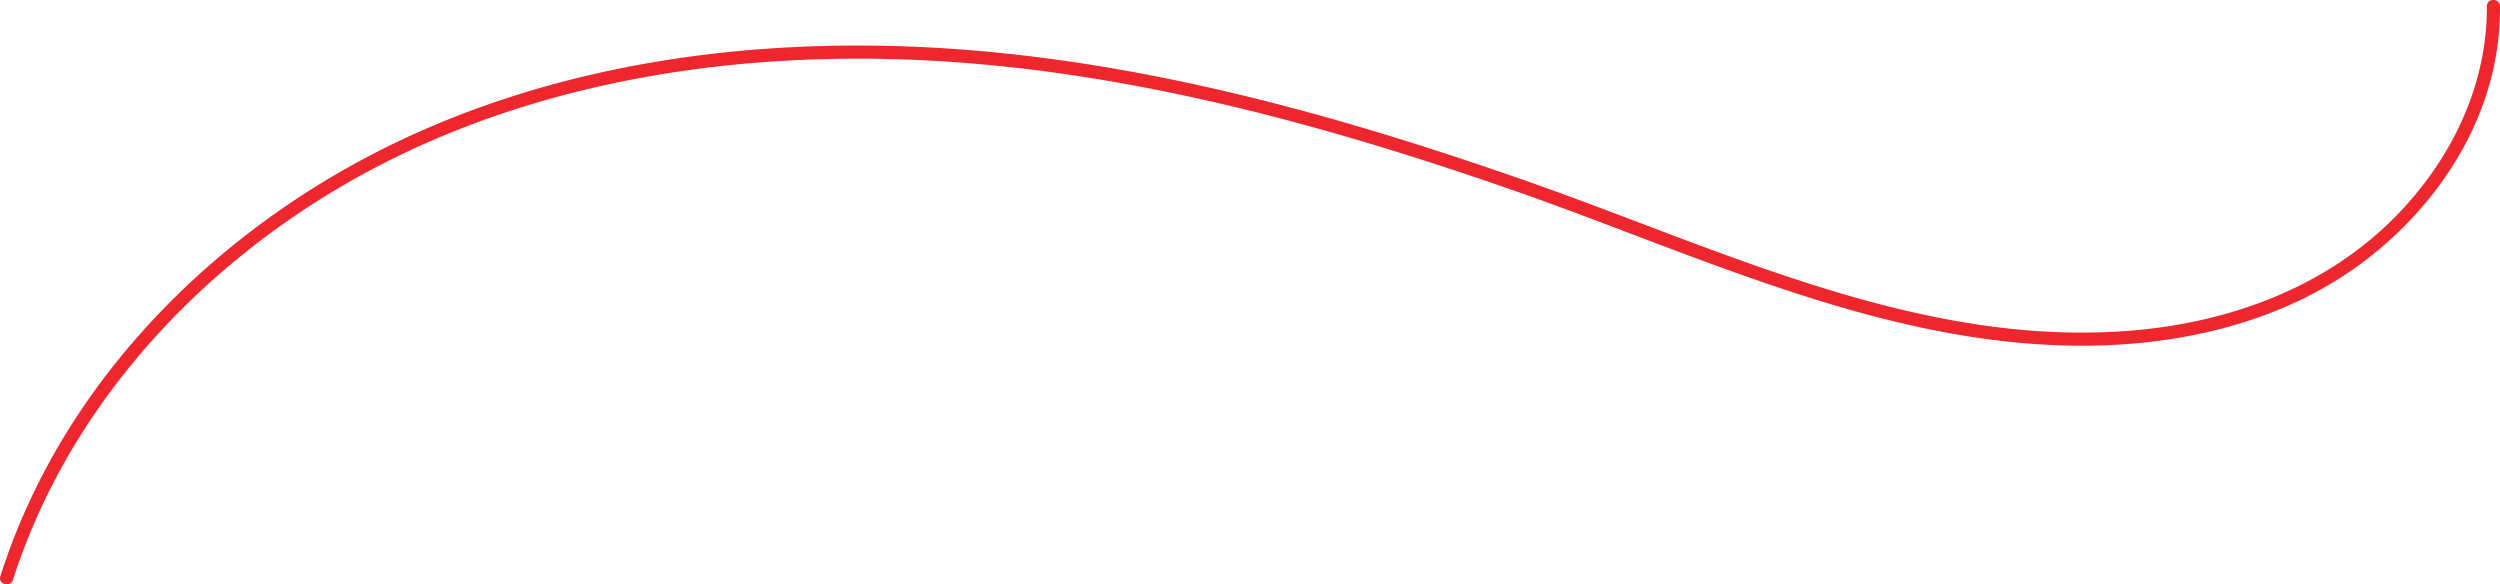 <?xml version="1.0" encoding="UTF-8"?> <svg xmlns="http://www.w3.org/2000/svg" viewBox="0 0 1902.9 444.76"><defs><style>.cls-1{fill:#ed272d;}</style></defs><g id="Layer_2" data-name="Layer 2"><g id="Layer_1-2" data-name="Layer 1"><path class="cls-1" d="M1892.9,4.83c.4,65.24-31.88,125.87-79.29,169.37-52.8,48.45-123,72.22-193.61,77.62C1460.87,264,1311.66,190.5,1165.42,139,1016,86.45,861.19,43.46,702.21,35.85c-146.76-7-298.3,16.26-428.64,86.81C162,183.08,66.21,278.2,16.16,395.87q-8.94,21-15.9,42.75c-2,6.15,7.69,8.78,9.65,2.66C50,316.05,142,212.8,253.62,145.58,382.19,68.17,535,40.65,683.55,45.12c160.26,4.82,316.69,47,467.32,99.4C1297.09,195.38,1445,269,1603.63,262.76c69.2-2.74,139.51-21.39,195.43-63.54,48.4-36.48,86.57-89.07,99.27-149a212.7,212.7,0,0,0,4.57-45.43c0-6.43-10-6.45-10,0Z"></path></g></g></svg> 
